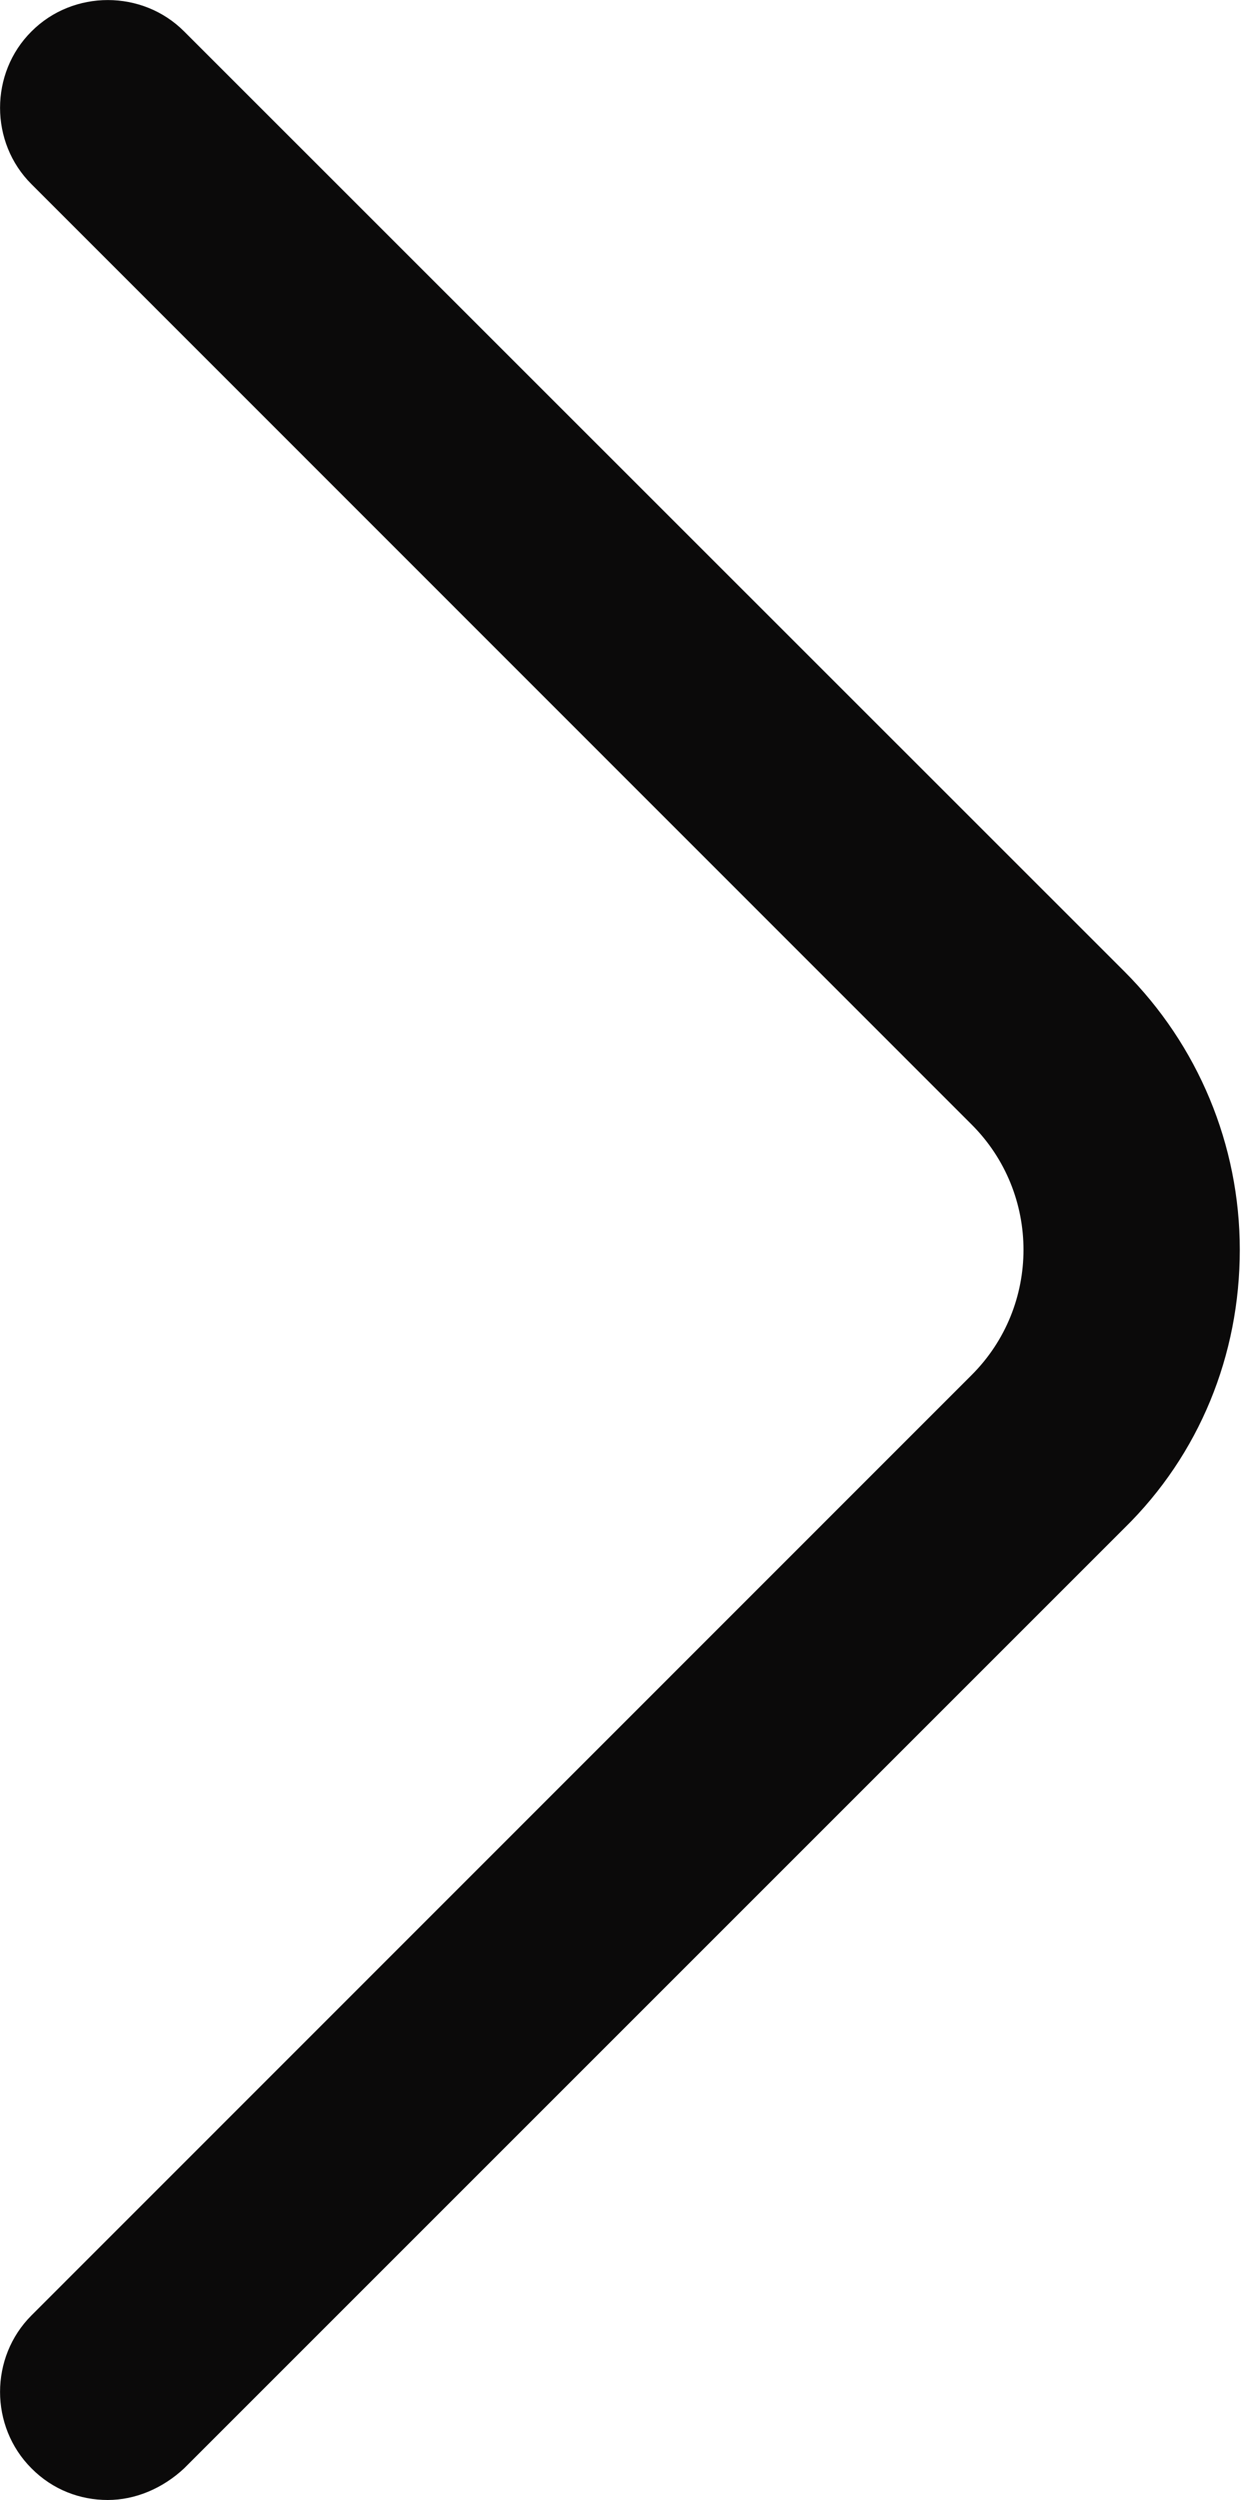 <svg width="6" height="12" viewBox="0 0 6 12" fill="none" xmlns="http://www.w3.org/2000/svg">
<path d="M0.517 12C0.386 12 0.254 11.952 0.151 11.848C-0.05 11.647 -0.05 11.315 0.151 11.114L4.663 6.601C4.996 6.269 4.996 5.729 4.663 5.397L0.151 0.884C-0.05 0.684 -0.05 0.351 0.151 0.151C0.351 -0.05 0.684 -0.05 0.884 0.151L5.397 4.663C5.75 5.016 5.951 5.494 5.951 5.999C5.951 6.505 5.757 6.982 5.397 7.335L0.884 11.848C0.78 11.945 0.649 12 0.517 12Z" fill="#0B0A0A"/>
</svg>
